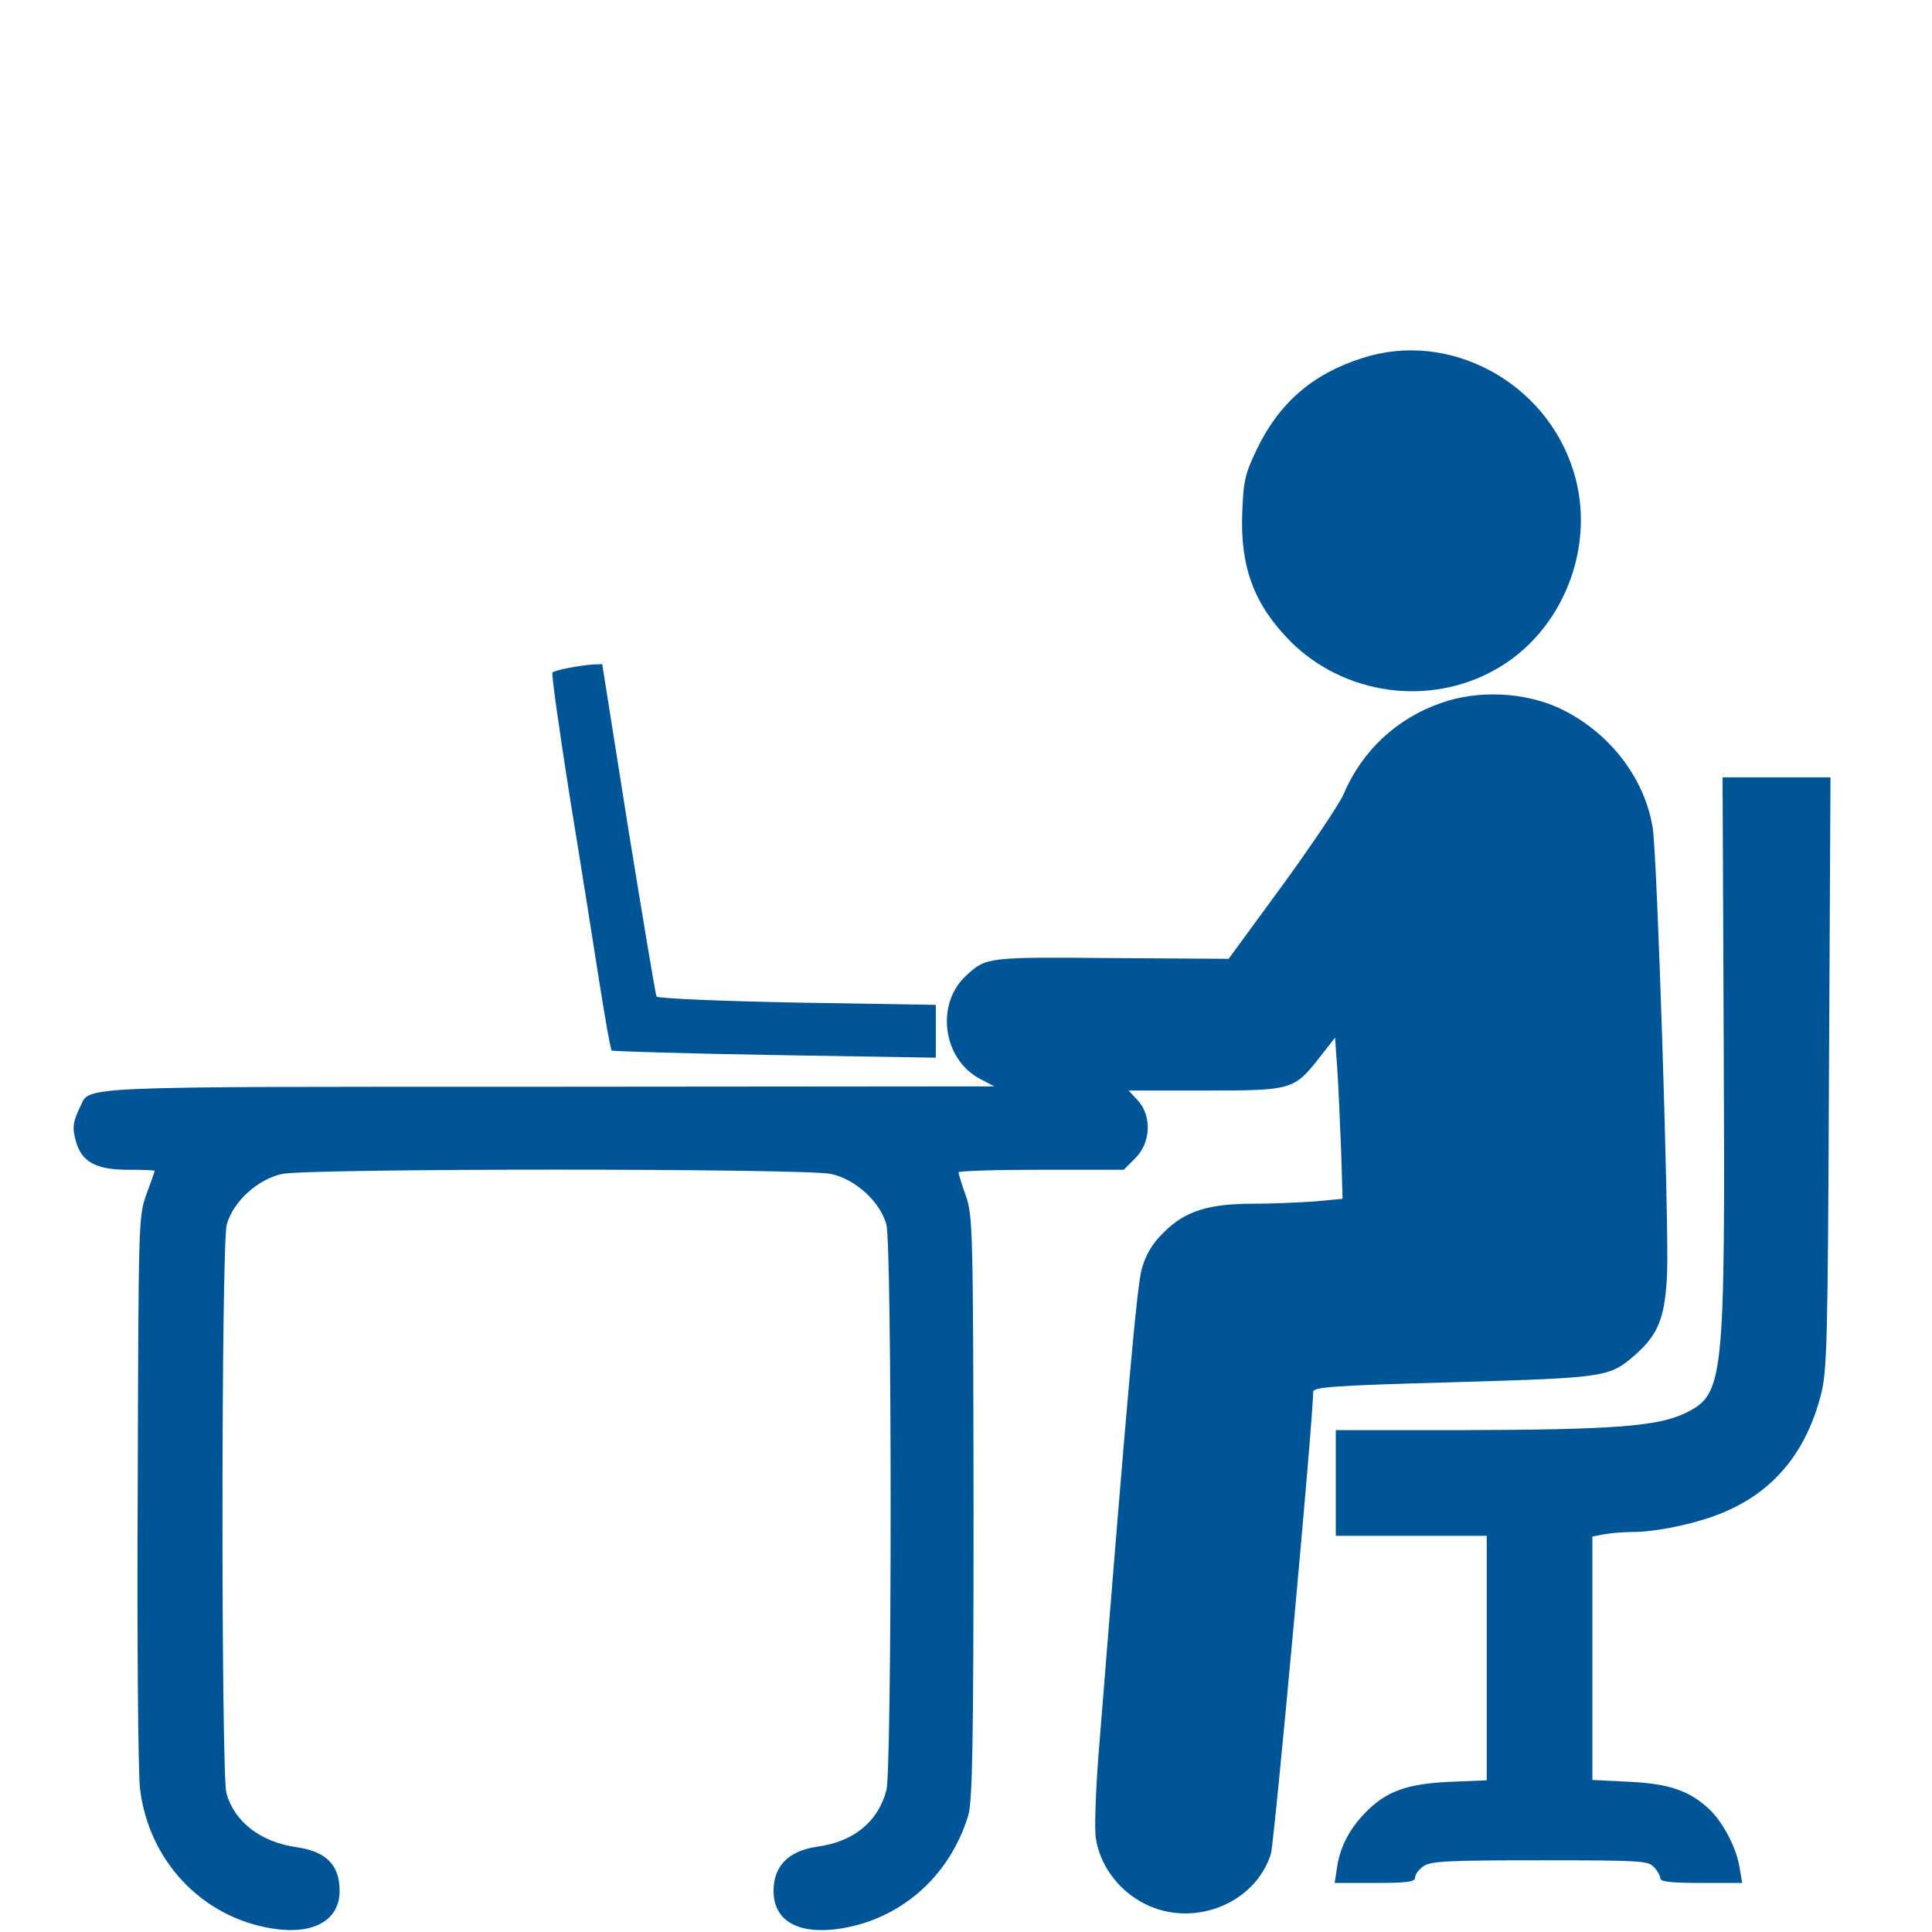 <?xml version="1.0" standalone="no"?>
<!DOCTYPE svg PUBLIC "-//W3C//DTD SVG 20010904//EN"
 "http://www.w3.org/TR/2001/REC-SVG-20010904/DTD/svg10.dtd">
<svg version="1.0" xmlns="http://www.w3.org/2000/svg"
 width="512pt" height="512pt" viewBox="0 0 512 512"
 preserveAspectRatio="xMidYMid meet">

<g transform="translate(0,512) scale(0.1,-0.1)"
fill="#005596" stroke="none">
<path d="M3610 4171 c-132 -42 -220 -119 -279 -241 -32 -67 -36 -85 -39 -172
-5 -142 32 -241 128 -338 143 -142 367 -173 542 -75 180 100 270 328 208 526
-73 237 -330 375 -560 300z"/>
<path d="M1507 3350 c-20 -4 -40 -9 -43 -12 -3 -4 18 -152 46 -330 29 -177 64
-400 79 -495 15 -95 29 -174 32 -177 2 -2 196 -8 432 -12 l427 -7 0 70 0 70
-367 6 c-204 4 -369 11 -373 16 -3 5 -36 206 -75 445 l-69 436 -25 -1 c-15 -1
-43 -5 -64 -9z"/>
<path d="M3819 3257 c-118 -41 -210 -127 -259 -243 -11 -25 -84 -134 -162
-241 l-142 -194 -311 2 c-327 3 -332 2 -383 -45 -84 -75 -64 -223 35 -275 l38
-20 -1178 -1 c-1272 0 -1218 2 -1244 -52 -20 -41 -22 -56 -12 -92 15 -55 53
-76 138 -76 39 0 71 -1 71 -3 0 -1 -10 -30 -22 -62 -21 -59 -21 -70 -23 -780
-2 -396 1 -754 6 -795 23 -192 165 -342 352 -371 108 -17 177 22 177 100 0 69
-36 105 -116 116 -94 14 -163 67 -184 143 -14 53 -14 1453 1 1507 17 61 82
120 147 134 74 15 1380 15 1454 0 65 -14 130 -73 147 -134 15 -55 15 -1444 0
-1500 -23 -84 -87 -136 -184 -149 -75 -11 -115 -51 -115 -117 0 -80 66 -117
177 -100 161 25 290 139 339 300 11 38 14 184 14 816 -1 735 -2 772 -20 825
-11 30 -19 58 -20 63 0 4 99 7 219 7 l219 0 31 31 c41 41 44 112 6 153 l-24
26 202 0 c232 0 236 1 305 89 l40 51 6 -83 c3 -45 7 -141 10 -213 l4 -131 -75
-7 c-42 -3 -115 -6 -163 -6 -118 0 -180 -20 -235 -75 -32 -31 -48 -59 -59 -97
-13 -46 -37 -315 -112 -1253 -10 -116 -14 -231 -10 -256 10 -68 55 -132 118
-168 129 -75 303 -11 346 126 9 29 112 1150 112 1224 0 13 46 17 373 26 406
12 412 13 481 73 62 55 79 100 84 217 5 131 -26 1099 -38 1178 -21 134 -116
256 -247 318 -93 43 -216 49 -314 14z"/>
<path d="M4568 2358 c4 -907 1 -932 -102 -983 -73 -35 -190 -44 -593 -45
l-333 0 0 -140 0 -140 200 0 200 0 0 -324 0 -324 -97 -4 c-114 -5 -170 -25
-225 -82 -43 -44 -68 -94 -75 -147 l-6 -39 107 0 c86 0 106 3 106 14 0 8 10
22 22 30 19 14 66 16 309 16 264 0 287 -1 302 -18 10 -10 17 -24 17 -30 0 -9
32 -12 109 -12 l108 0 -8 47 c-10 52 -45 117 -81 150 -52 48 -106 66 -209 71
l-99 5 0 322 0 323 31 6 c17 3 51 6 74 6 70 0 188 26 256 58 126 57 207 159
245 307 16 63 18 144 21 853 l4 782 -143 0 -143 0 3 -702z"/>
</g>
</svg>
